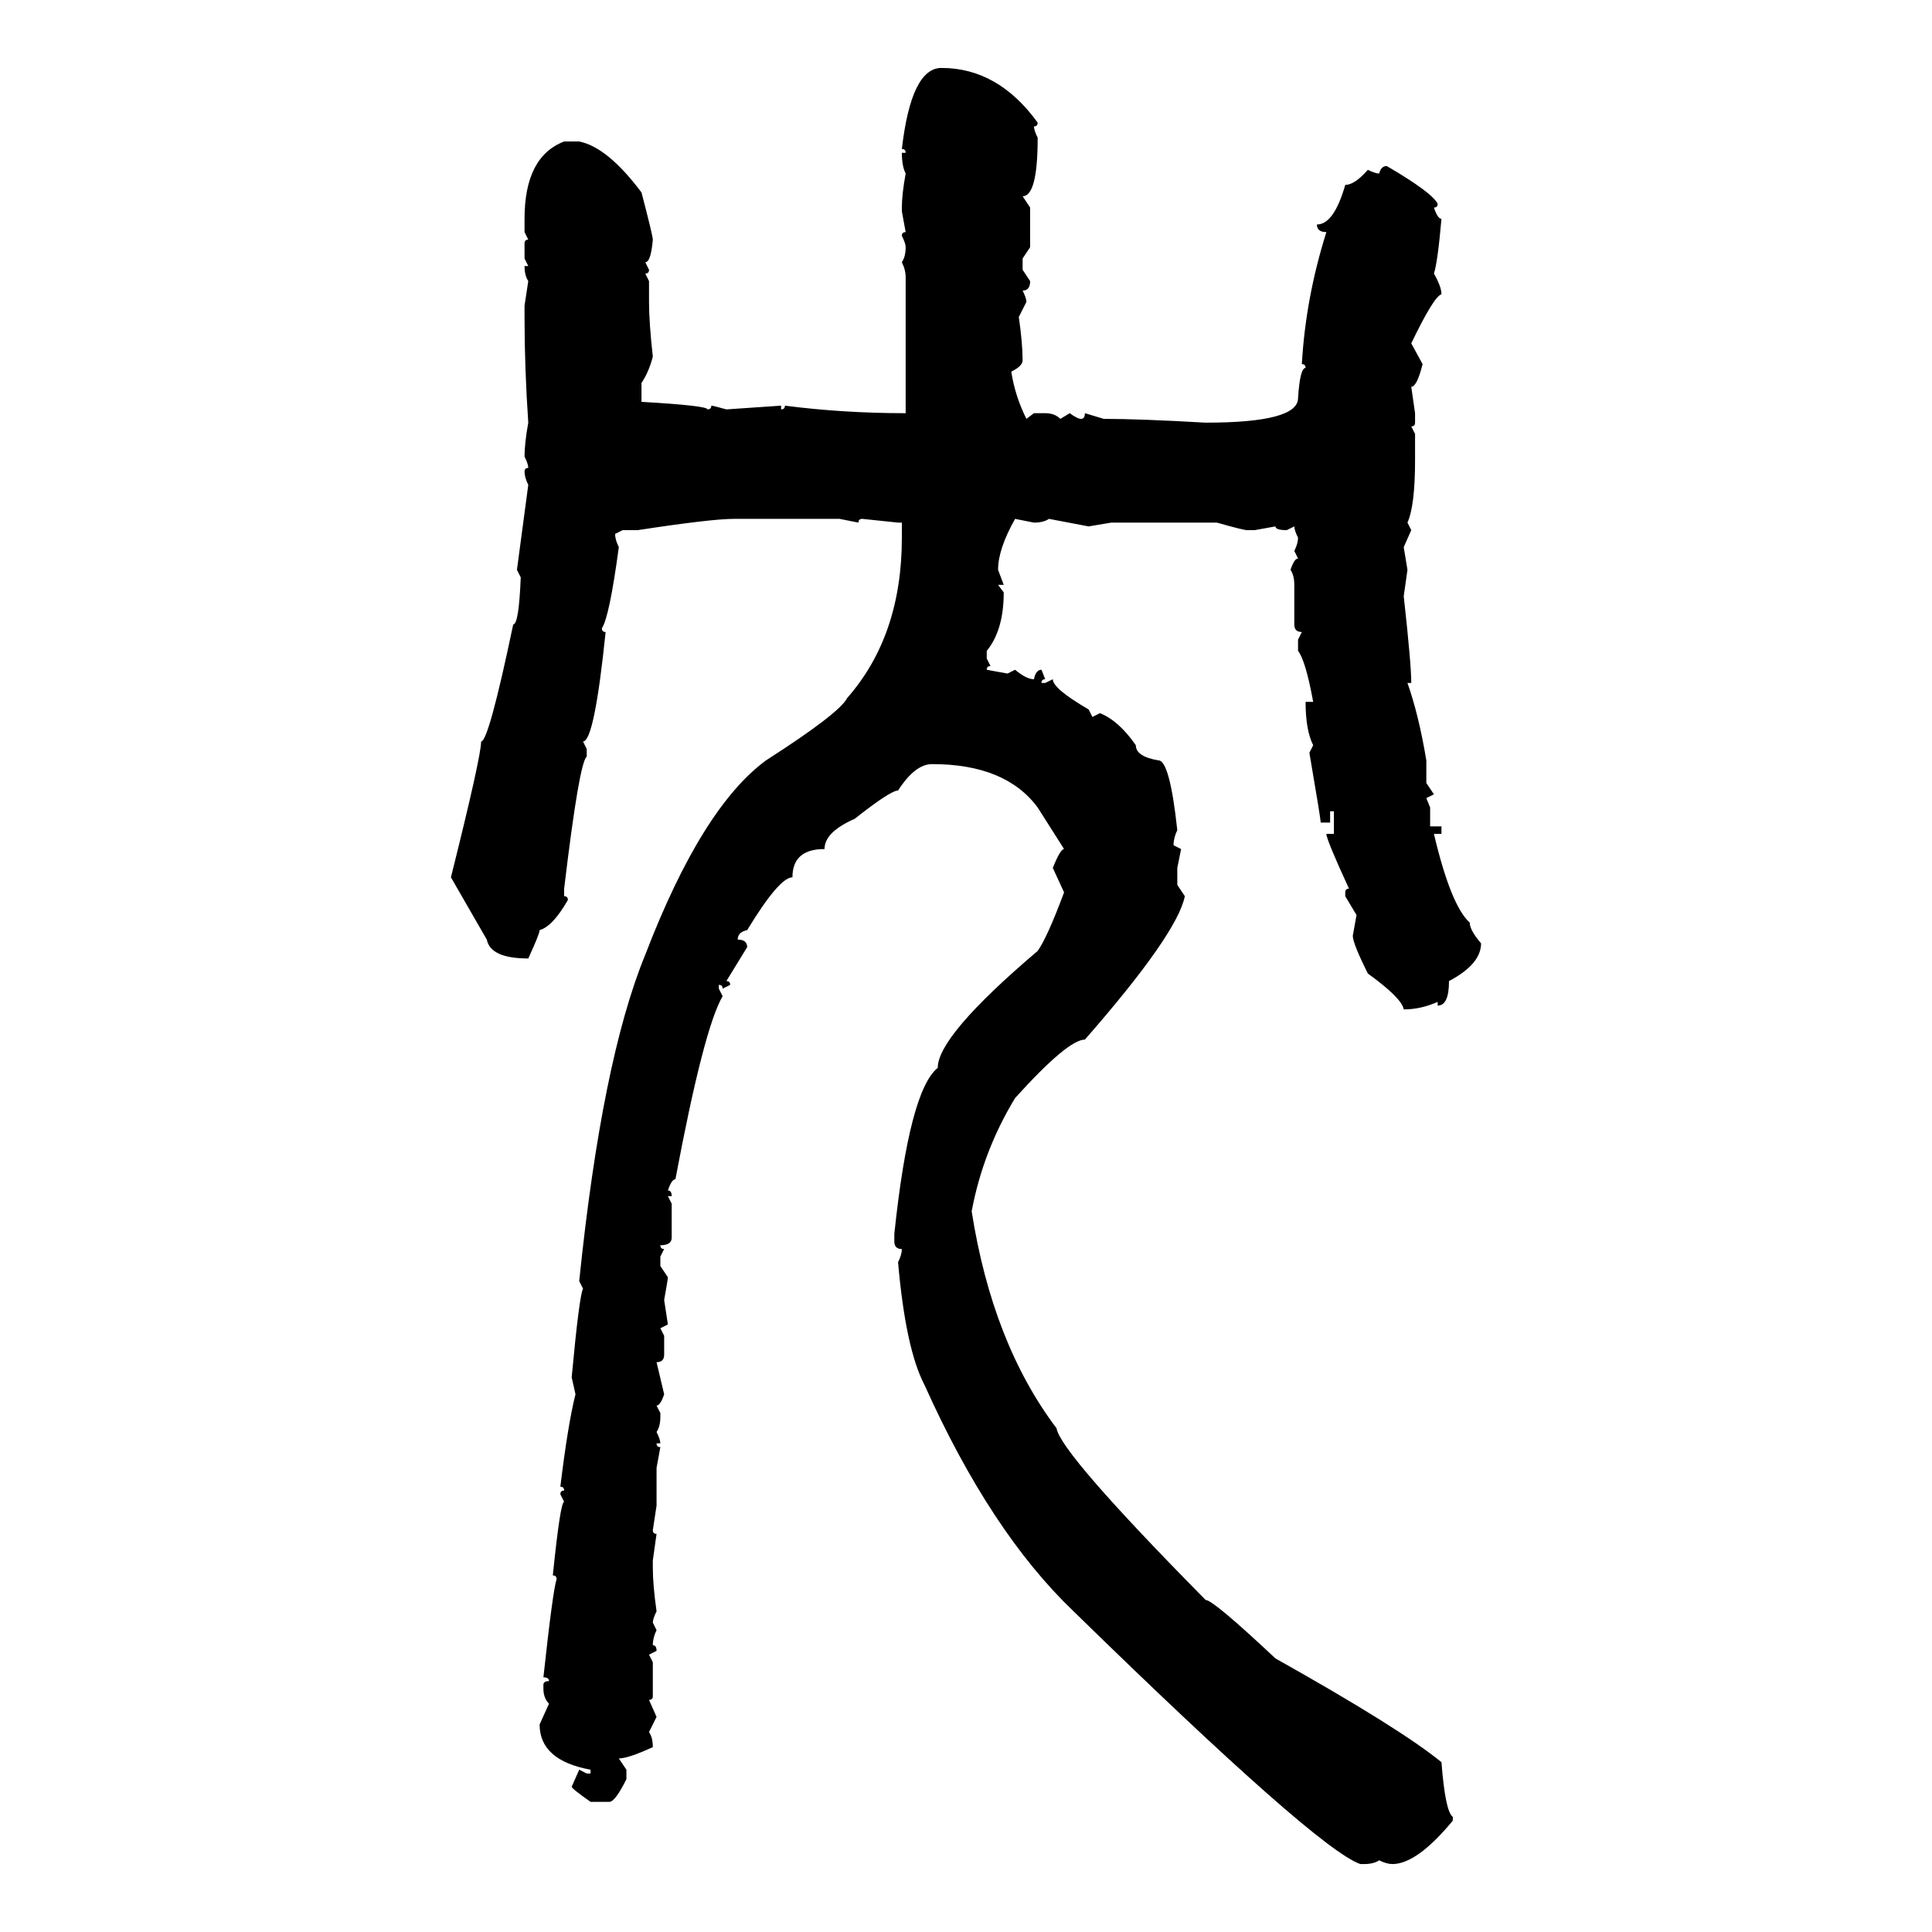 <svg xmlns="http://www.w3.org/2000/svg" xmlns:xlink="http://www.w3.org/1999/xlink" width="300" height="300"><path d="M146.19 10.55L146.19 10.55Q154.98 10.55 161.13 19.04L161.13 19.04Q161.13 19.63 160.55 19.63L160.55 19.63Q160.55 20.21 161.13 21.39L161.13 21.39Q161.13 30.47 158.79 30.47L158.79 30.47L159.96 32.23L159.96 38.38L158.79 40.14L158.79 41.89L159.96 43.65Q159.96 45.12 158.79 45.12L158.79 45.12Q159.38 46.29 159.38 46.88L159.38 46.88L158.20 49.22Q158.79 53.32 158.79 55.96L158.79 55.96Q158.79 56.84 157.03 57.71L157.03 57.71Q157.62 61.52 159.38 65.04L159.38 65.04L160.55 64.16L162.30 64.16Q163.77 64.16 164.65 65.04L164.65 65.04L166.11 64.16Q167.29 65.04 167.87 65.04L167.87 65.04Q168.46 65.04 168.46 64.16L168.46 64.16L171.39 65.04Q176.95 65.04 187.21 65.63L187.21 65.63Q201.56 65.63 201.56 61.82L201.56 61.82Q201.86 57.13 202.73 57.13L202.73 57.13Q202.73 56.54 202.15 56.54L202.15 56.54Q202.73 46.29 205.96 36.04L205.96 36.04Q204.49 36.04 204.49 34.86L204.49 34.86Q207.13 34.86 208.89 28.71L208.89 28.71Q210.35 28.71 212.40 26.37L212.40 26.37Q213.57 26.95 214.16 26.95L214.16 26.95Q214.45 25.78 215.33 25.78L215.33 25.78Q222.36 29.88 223.24 31.64L223.24 31.64Q223.24 32.23 222.66 32.23L222.66 32.23Q223.24 33.98 223.83 33.98L223.83 33.98Q223.24 40.72 222.66 42.48L222.66 42.48Q223.83 44.53 223.83 45.70L223.83 45.70Q222.66 46.00 219.14 53.32L219.14 53.32L220.90 56.54Q220.02 60.06 219.14 60.06L219.14 60.06L219.73 64.16L219.73 65.63Q219.73 66.21 219.14 66.21L219.14 66.21L219.73 67.38L219.73 71.48Q219.73 78.52 218.55 81.15L218.55 81.15L219.14 82.32L217.97 84.96L218.55 88.48L217.97 92.58Q219.14 103.13 219.14 106.05L219.14 106.05L218.55 106.05Q220.31 111.04 221.48 118.07L221.48 118.07L221.48 121.58L222.66 123.34L221.48 123.93L222.07 125.39L222.07 128.32L223.83 128.32L223.83 129.49L222.66 129.49Q225.29 140.63 228.22 143.26L228.22 143.26Q228.22 144.43 229.98 146.48L229.98 146.48Q229.98 149.71 225 152.34L225 152.34Q225 156.15 223.24 156.15L223.24 156.15L223.24 155.57Q220.61 156.74 217.97 156.74L217.97 156.74Q217.68 154.98 212.40 151.17L212.40 151.17Q210.06 146.48 210.06 145.31L210.06 145.31L210.64 142.09L208.89 139.16L208.89 138.57Q208.89 137.99 209.47 137.99L209.47 137.99Q205.96 130.37 205.96 129.49L205.96 129.49L207.13 129.49L207.13 125.98L206.54 125.98L206.54 127.73L205.08 127.73Q205.08 127.15 203.32 116.89L203.32 116.89L203.91 115.72Q202.73 113.38 202.73 108.98L202.73 108.98L203.91 108.98Q202.73 102.54 201.56 101.07L201.56 101.07L201.56 99.32L202.15 98.14Q200.98 98.14 200.98 96.97L200.98 96.97L200.98 90.82Q200.98 89.36 200.39 88.48L200.39 88.48Q200.98 86.72 201.56 86.72L201.56 86.72L200.98 85.55Q201.56 84.38 201.56 83.50L201.56 83.50Q200.98 82.32 200.98 81.74L200.98 81.74L199.80 82.32Q198.05 82.32 198.05 81.74L198.05 81.74L194.82 82.32L193.65 82.32Q193.07 82.32 188.96 81.15L188.96 81.15L172.56 81.15L169.04 81.74L162.89 80.57Q162.01 81.15 160.55 81.15L160.55 81.15L157.62 80.57Q154.98 85.25 154.98 88.48L154.98 88.48L155.86 90.82L154.98 90.82L155.86 91.99Q155.86 97.85 153.22 101.07L153.22 101.07L153.22 102.25L153.81 103.42Q153.22 103.42 153.22 104.00L153.22 104.00L156.45 104.59L157.62 104.00Q159.38 105.47 160.55 105.47L160.55 105.47Q160.84 104.00 161.72 104.00L161.72 104.00L162.30 105.47Q161.72 105.47 161.72 106.05L161.72 106.05L162.30 106.05L163.48 105.47Q163.48 106.93 169.04 110.16L169.04 110.16L169.63 111.33L170.80 110.74Q173.73 111.91 176.37 115.72L176.37 115.72Q176.37 117.48 179.88 118.07L179.88 118.07Q181.64 118.07 182.81 128.91L182.81 128.91Q182.23 130.08 182.23 131.25L182.23 131.25L183.40 131.84L182.81 134.77L182.81 137.40L183.98 139.16Q182.81 145.02 168.46 161.43L168.46 161.43Q165.82 161.43 157.62 170.51L157.62 170.51Q152.64 178.71 150.88 188.09L150.88 188.09Q154.10 208.59 164.06 221.78L164.06 221.78Q164.65 225.59 187.21 248.44L187.21 248.44Q188.38 248.44 198.05 257.52L198.05 257.52Q217.38 268.36 223.83 273.63L223.83 273.63Q224.41 281.25 225.59 282.13L225.59 282.13L225.59 282.71Q220.02 289.45 216.21 289.45L216.21 289.45Q215.33 289.45 214.16 288.87L214.16 288.87Q213.28 289.45 211.82 289.45L211.82 289.45L211.23 289.45Q204.49 287.11 166.70 250.20L166.70 250.20Q153.81 237.89 143.55 215.04L143.55 215.04Q140.63 209.47 139.45 196.00L139.45 196.00Q140.04 194.82 140.04 193.95L140.04 193.95Q138.87 193.95 138.87 192.77L138.87 192.77L138.87 191.60Q141.21 169.34 145.61 165.82L145.61 165.82Q145.61 160.84 161.13 147.66L161.13 147.66Q162.60 145.61 165.23 138.57L165.23 138.57L163.48 134.77Q164.65 131.84 165.23 131.84L165.23 131.84L161.13 125.39Q156.15 118.65 144.73 118.65L144.73 118.65Q142.09 118.65 139.45 122.75L139.45 122.75Q138.28 122.75 132.71 127.15L132.71 127.15Q128.03 129.20 128.03 131.84L128.03 131.84Q123.05 131.84 123.05 136.23L123.05 136.23Q121.00 136.23 116.02 144.43L116.02 144.43Q114.55 144.73 114.55 145.90L114.55 145.90Q116.02 145.90 116.02 147.07L116.02 147.07L112.79 152.34Q113.38 152.34 113.38 152.93L113.38 152.93L112.21 153.52Q112.21 152.93 111.62 152.93L111.62 152.93L111.62 153.52L112.21 154.69Q109.28 159.67 104.88 183.11L104.88 183.11Q104.30 183.11 103.71 184.86L103.71 184.86Q104.30 184.86 104.30 185.74L104.30 185.74L103.71 185.74L104.30 186.91L104.30 192.19Q104.30 193.36 102.54 193.36L102.54 193.36Q102.54 193.95 103.13 193.95L103.13 193.95L102.54 195.12L102.54 196.58L103.71 198.34Q103.71 198.63 103.13 201.86L103.13 201.86L103.71 205.66L102.54 206.25L103.13 207.42L103.13 210.35Q103.13 211.52 101.95 211.52L101.95 211.52L103.13 216.50Q102.54 218.26 101.95 218.26L101.95 218.26L102.54 219.43L102.54 220.02Q102.54 221.48 101.95 222.36L101.95 222.36Q102.54 223.54 102.54 224.12L102.54 224.12L101.95 224.12Q101.95 224.71 102.54 224.71L102.54 224.71L101.95 227.93L101.95 233.79L101.37 237.60Q101.37 238.18 101.95 238.18L101.95 238.18L101.37 242.29L101.37 243.46Q101.37 246.09 101.95 250.20L101.95 250.20Q101.37 251.37 101.37 251.95L101.37 251.95L101.95 253.13Q101.37 254.30 101.37 255.47L101.37 255.47Q101.95 255.47 101.95 256.35L101.95 256.35L100.78 256.93L101.37 258.11L101.37 263.38Q101.37 263.96 100.78 263.96L100.78 263.96L101.95 266.60L100.78 268.95Q101.37 269.82 101.37 271.29L101.37 271.29Q97.56 273.05 96.09 273.05L96.09 273.05L97.27 274.80L97.27 276.27Q95.51 279.79 94.63 279.79L94.63 279.79L91.70 279.79Q88.77 277.73 88.77 277.44L88.77 277.44L89.94 274.80L91.11 275.39L91.70 275.39L91.70 274.80Q83.79 273.34 83.79 267.77L83.79 267.77L85.25 264.55Q84.38 263.67 84.38 262.21L84.38 262.21L84.38 261.62Q84.38 261.04 85.25 261.04L85.25 261.04Q85.25 260.45 84.38 260.45L84.38 260.45Q85.84 246.97 86.43 245.21L86.43 245.21Q86.43 244.63 85.84 244.63L85.84 244.63Q87.01 233.20 87.60 233.20L87.60 233.20L87.01 232.03Q87.01 231.45 87.60 231.45L87.60 231.45Q87.60 230.86 87.01 230.86L87.01 230.86Q88.18 221.19 89.36 216.50L89.36 216.50L88.77 213.87Q89.94 201.27 90.53 200.10L90.53 200.10L89.94 198.93Q93.46 164.65 100.20 148.24L100.20 148.24Q108.98 125.39 118.95 118.07L118.95 118.07Q130.37 110.74 131.54 108.40L131.54 108.40Q140.04 98.73 140.04 83.50L140.04 83.50L140.04 81.15L139.45 81.15L133.89 80.57Q133.30 80.57 133.30 81.15L133.30 81.15L130.37 80.57L113.96 80.57Q110.45 80.57 99.02 82.32L99.02 82.32L96.68 82.32L95.51 82.91Q95.51 83.79 96.09 84.96L96.09 84.96Q94.63 95.80 93.46 97.56L93.46 97.56Q93.46 98.14 94.04 98.14L94.04 98.14Q92.29 115.14 90.53 115.14L90.53 115.14L91.11 116.31L91.11 117.48Q89.94 118.36 87.60 137.99L87.60 137.99L87.60 139.16Q88.18 139.16 88.18 139.75L88.18 139.75Q85.84 143.85 83.79 144.43L83.79 144.43Q83.79 145.02 82.03 148.83L82.03 148.83Q76.17 148.83 75.59 145.90L75.59 145.90L70.02 136.23Q74.71 117.48 74.71 115.14L74.71 115.14Q75.88 115.14 79.69 96.97L79.69 96.97Q80.57 96.97 80.86 89.65L80.86 89.65L80.27 88.48L82.03 75.29Q81.45 74.12 81.45 73.24L81.45 73.24Q81.45 72.66 82.03 72.66L82.03 72.66Q82.03 72.07 81.45 70.90L81.45 70.90Q81.45 68.85 82.03 65.63L82.03 65.63Q81.45 57.13 81.45 49.22L81.45 49.22L81.45 47.46L82.03 43.65Q81.45 42.77 81.45 41.31L81.45 41.31L82.03 41.31L81.45 40.14L81.45 37.79Q81.45 37.21 82.03 37.21L82.03 37.21L81.45 36.04L81.45 33.98Q81.45 24.32 87.60 21.97L87.60 21.97L89.94 21.97Q94.34 22.85 99.61 29.88L99.61 29.88Q101.37 36.62 101.37 37.21L101.37 37.21Q101.07 40.72 100.20 40.72L100.20 40.72L100.78 41.89Q100.78 42.48 100.20 42.48L100.20 42.48L100.78 43.65L100.78 46.88Q100.78 50.10 101.37 55.37L101.37 55.37Q100.78 57.71 99.61 59.47L99.61 59.47L99.61 62.40Q109.86 62.99 109.86 63.57L109.86 63.57Q110.45 63.57 110.45 62.99L110.45 62.99Q110.74 62.99 112.79 63.57L112.79 63.57L121.29 62.99L121.29 63.57Q121.88 63.57 121.88 62.99L121.88 62.99Q130.96 64.16 140.63 64.16L140.63 64.16L140.63 43.07Q140.63 41.89 140.04 40.72L140.04 40.72Q140.63 39.84 140.63 38.38L140.63 38.38Q140.63 37.79 140.04 36.62L140.04 36.62Q140.04 36.04 140.63 36.04L140.63 36.04L140.04 32.81L140.04 32.23Q140.04 30.18 140.63 26.95L140.63 26.95Q140.04 25.78 140.04 23.73L140.04 23.73L140.63 23.73Q140.63 23.14 140.04 23.14L140.04 23.14Q141.50 10.55 146.19 10.55Z"/></svg>